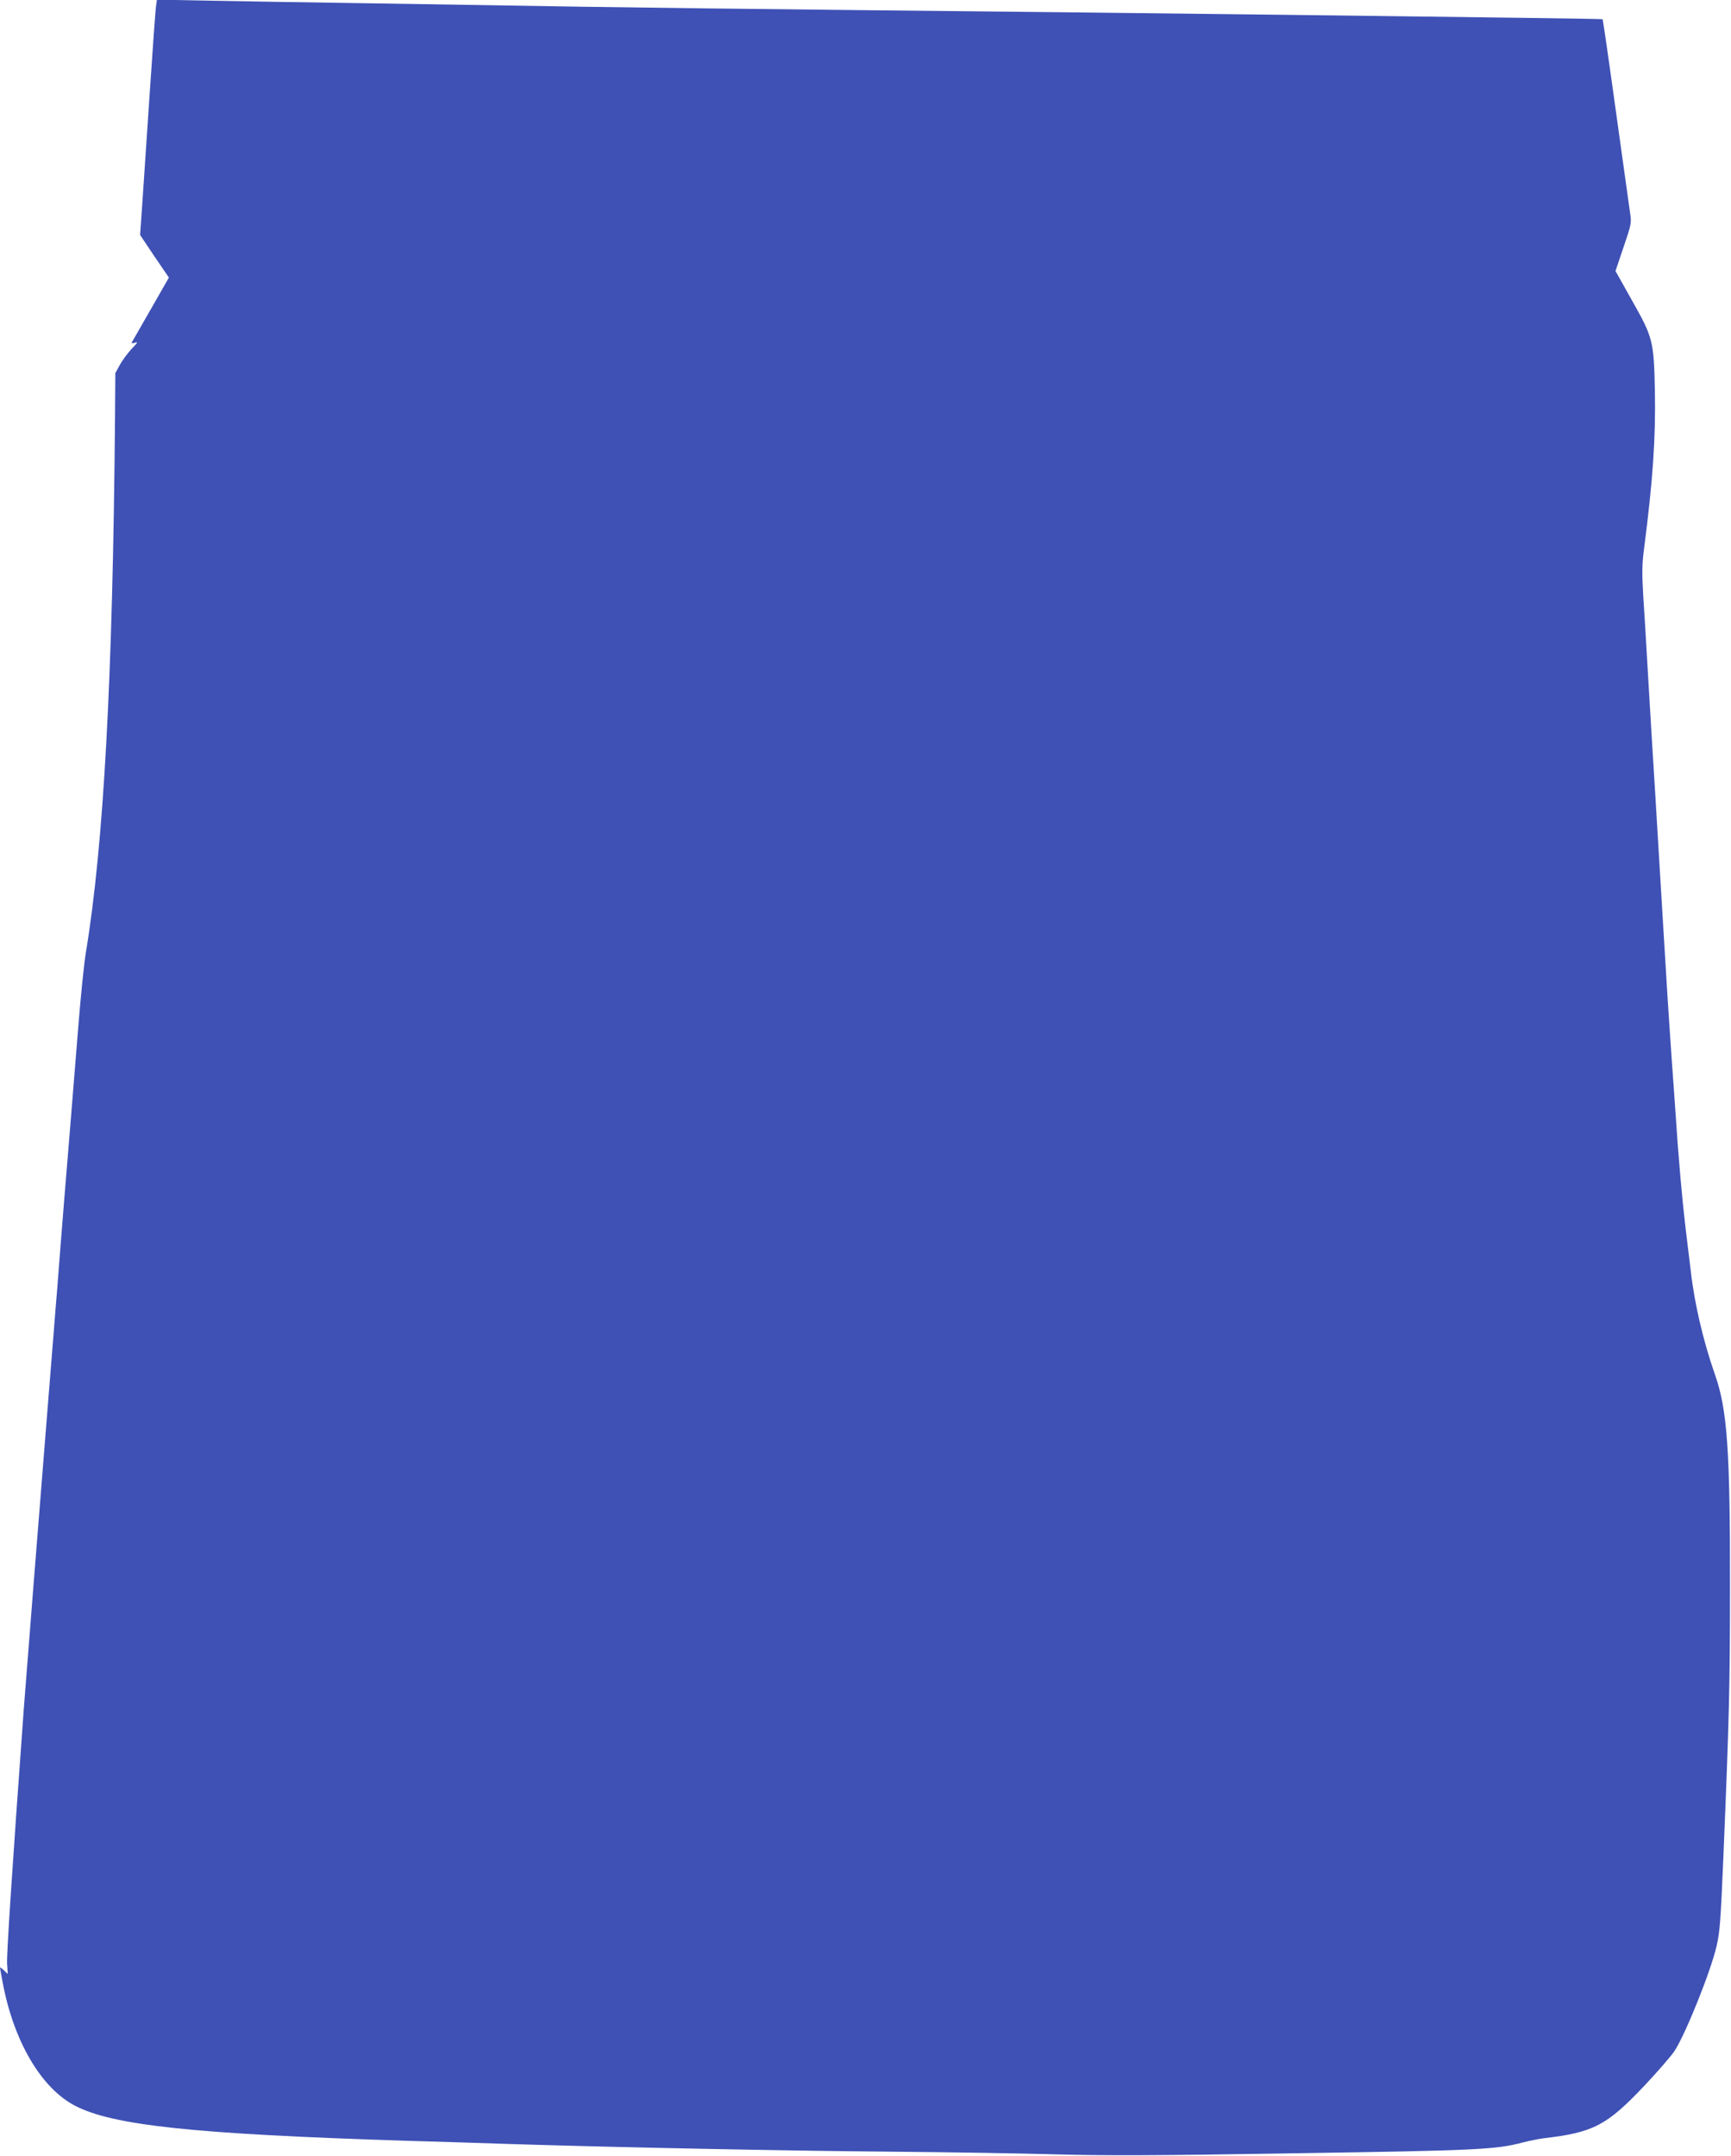 <?xml version="1.0" standalone="no"?>
<!DOCTYPE svg PUBLIC "-//W3C//DTD SVG 20010904//EN"
 "http://www.w3.org/TR/2001/REC-SVG-20010904/DTD/svg10.dtd">
<svg version="1.0" xmlns="http://www.w3.org/2000/svg"
 width="1028pt" height="1280pt" viewBox="0 0 1028 1280"
 preserveAspectRatio="xMidYMid meet">
<g transform="translate(0,1280) scale(0.1,-0.1)"
fill="#3f51b5" stroke="none">
<path d="M926 12759 c-3 -24 -20 -255 -37 -514 -17 -258 -37 -553 -44 -655
l-13 -185 85 -127 86 -126 -108 -189 c-59 -103 -110 -192 -113 -197 -2 -4 6
-5 19 -1 20 7 17 1 -18 -35 -23 -24 -54 -66 -70 -94 l-28 -51 -2 -270 c-13
-1537 -67 -2530 -173 -3170 -11 -66 -31 -264 -45 -440 -30 -373 -71 -880 -85
-1045 -5 -63 -14 -176 -20 -250 -6 -74 -15 -191 -20 -260 -6 -69 -15 -180 -20
-247 -17 -215 -29 -364 -40 -498 -35 -432 -130 -1633 -139 -1755 -70 -963
-102 -1456 -99 -1507 l4 -63 -23 22 c-13 12 -23 19 -23 16 0 -3 7 -43 16 -89
65 -348 228 -626 429 -731 225 -117 703 -168 1960 -208 176 -5 464 -14 640
-20 601 -19 1629 -40 2245 -45 338 -3 782 -10 985 -16 286 -8 599 -7 1385 6
1114 17 1223 22 1385 65 39 10 95 21 125 25 293 34 373 76 597 313 78 83 157
174 177 204 65 98 216 474 250 622 20 87 24 138 41 536 34 820 39 1005 39
1595 1 811 -16 1057 -89 1263 -69 197 -122 421 -144 617 -6 50 -20 164 -31
255 -20 169 -42 414 -60 690 -6 85 -15 218 -21 295 -26 378 -28 414 -59 928
-6 92 -14 241 -20 332 -5 91 -15 240 -20 333 -6 92 -15 237 -20 322 -5 85 -16
274 -25 420 -8 146 -20 339 -26 430 -8 137 -8 186 5 285 52 403 69 652 64 930
-6 302 -11 320 -137 543 l-97 173 48 142 c47 138 48 144 38 207 -5 36 -32 229
-60 430 -68 491 -100 714 -103 716 -7 4 -2686 37 -4422 54 -583 6 -1316 15
-1630 20 -313 5 -871 14 -1240 20 -369 5 -810 13 -982 16 l-311 6 -6 -43z"/>
</g>
</svg>
